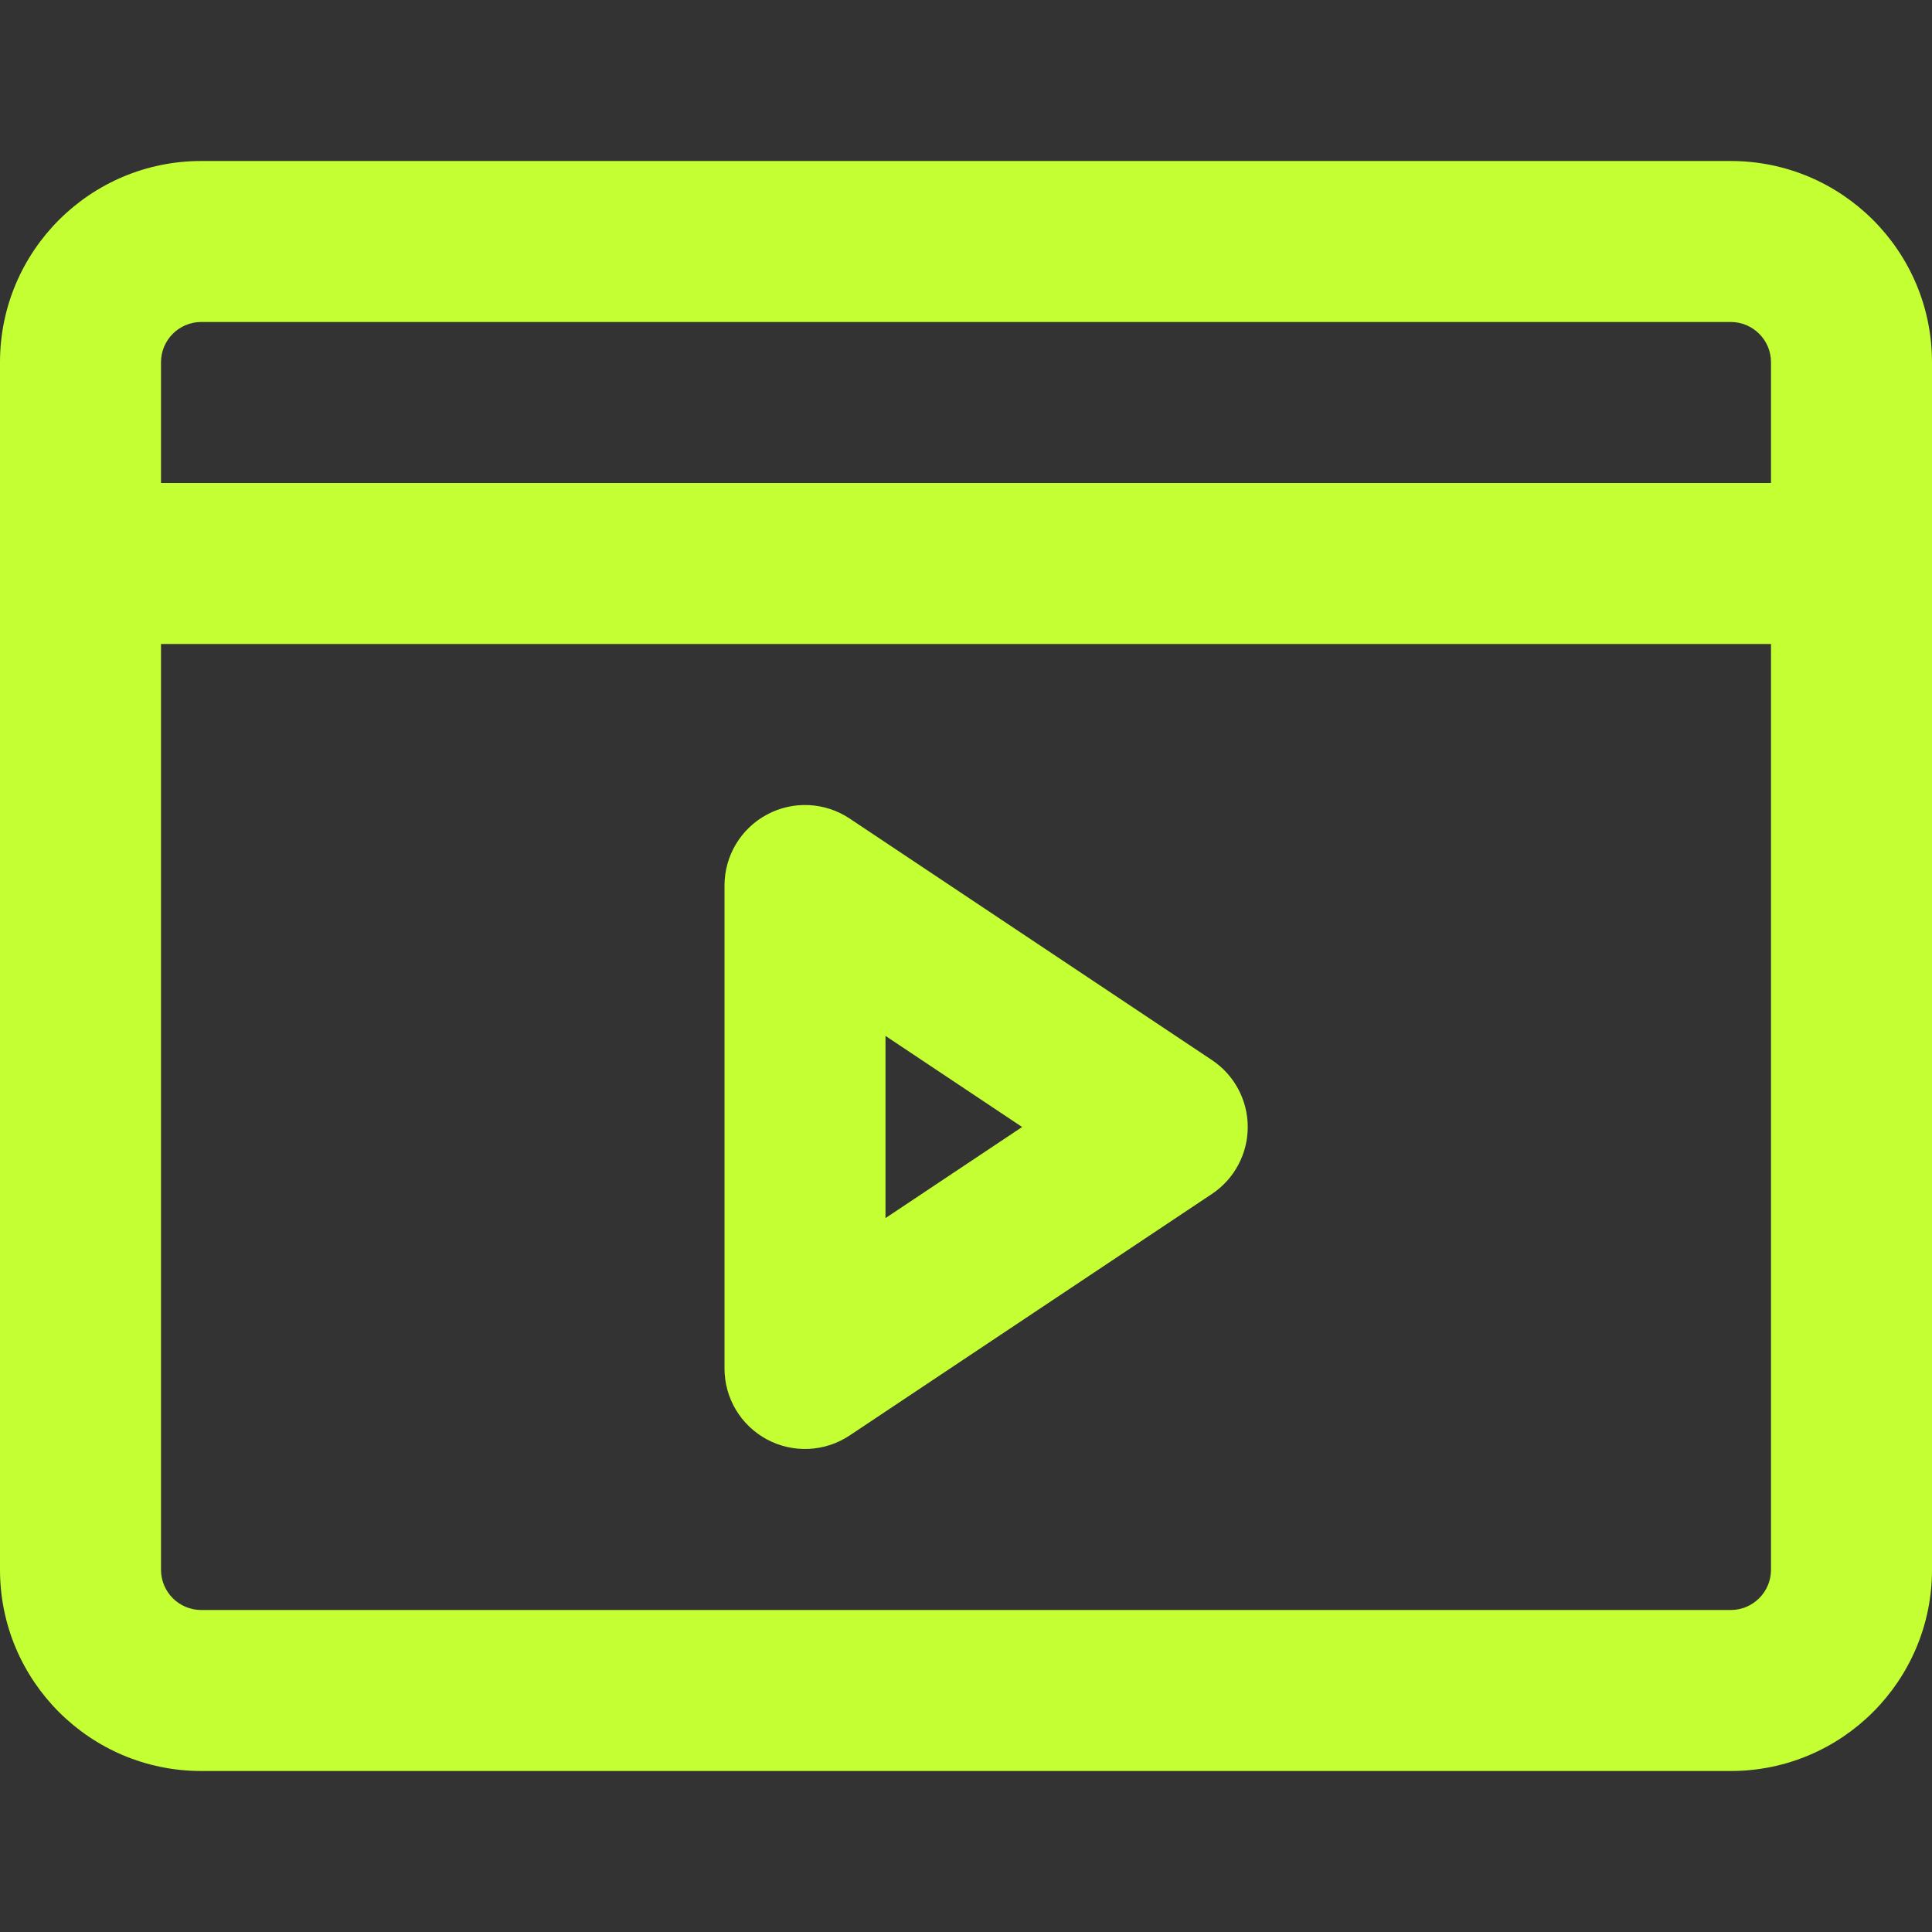 <svg width="48" height="48" viewBox="0 0 48 48" fill="none" xmlns="http://www.w3.org/2000/svg">
<rect x="0" y="0" width="48" height="48" fill="#333333" stroke="none"/>
<path fill-rule="evenodd" clip-rule="evenodd" d="M0 9C0 6.239 2.239 4 5 4H43C45.761 4 48 6.239 48 9V39C48 41.761 45.761 44 43 44H5C2.239 44 0 41.761 0 39V9ZM5 8C4.448 8 4 8.448 4 9V12H44V9C44 8.448 43.552 8 43 8H5ZM4 39V16H44V39C44 39.552 43.552 40 43 40H5C4.448 40 4 39.552 4 39ZM30.109 29.664C30.666 29.293 31 28.669 31 28C31 27.331 30.666 26.707 30.109 26.336L21.109 20.336C20.496 19.927 19.707 19.889 19.056 20.237C18.406 20.585 18 21.262 18 22V34C18 34.738 18.406 35.415 19.056 35.763C19.707 36.111 20.496 36.073 21.109 35.664L30.109 29.664ZM22 25.737L25.394 28L22 30.263V25.737Z" fill="#C3FF33"/>
</svg>
